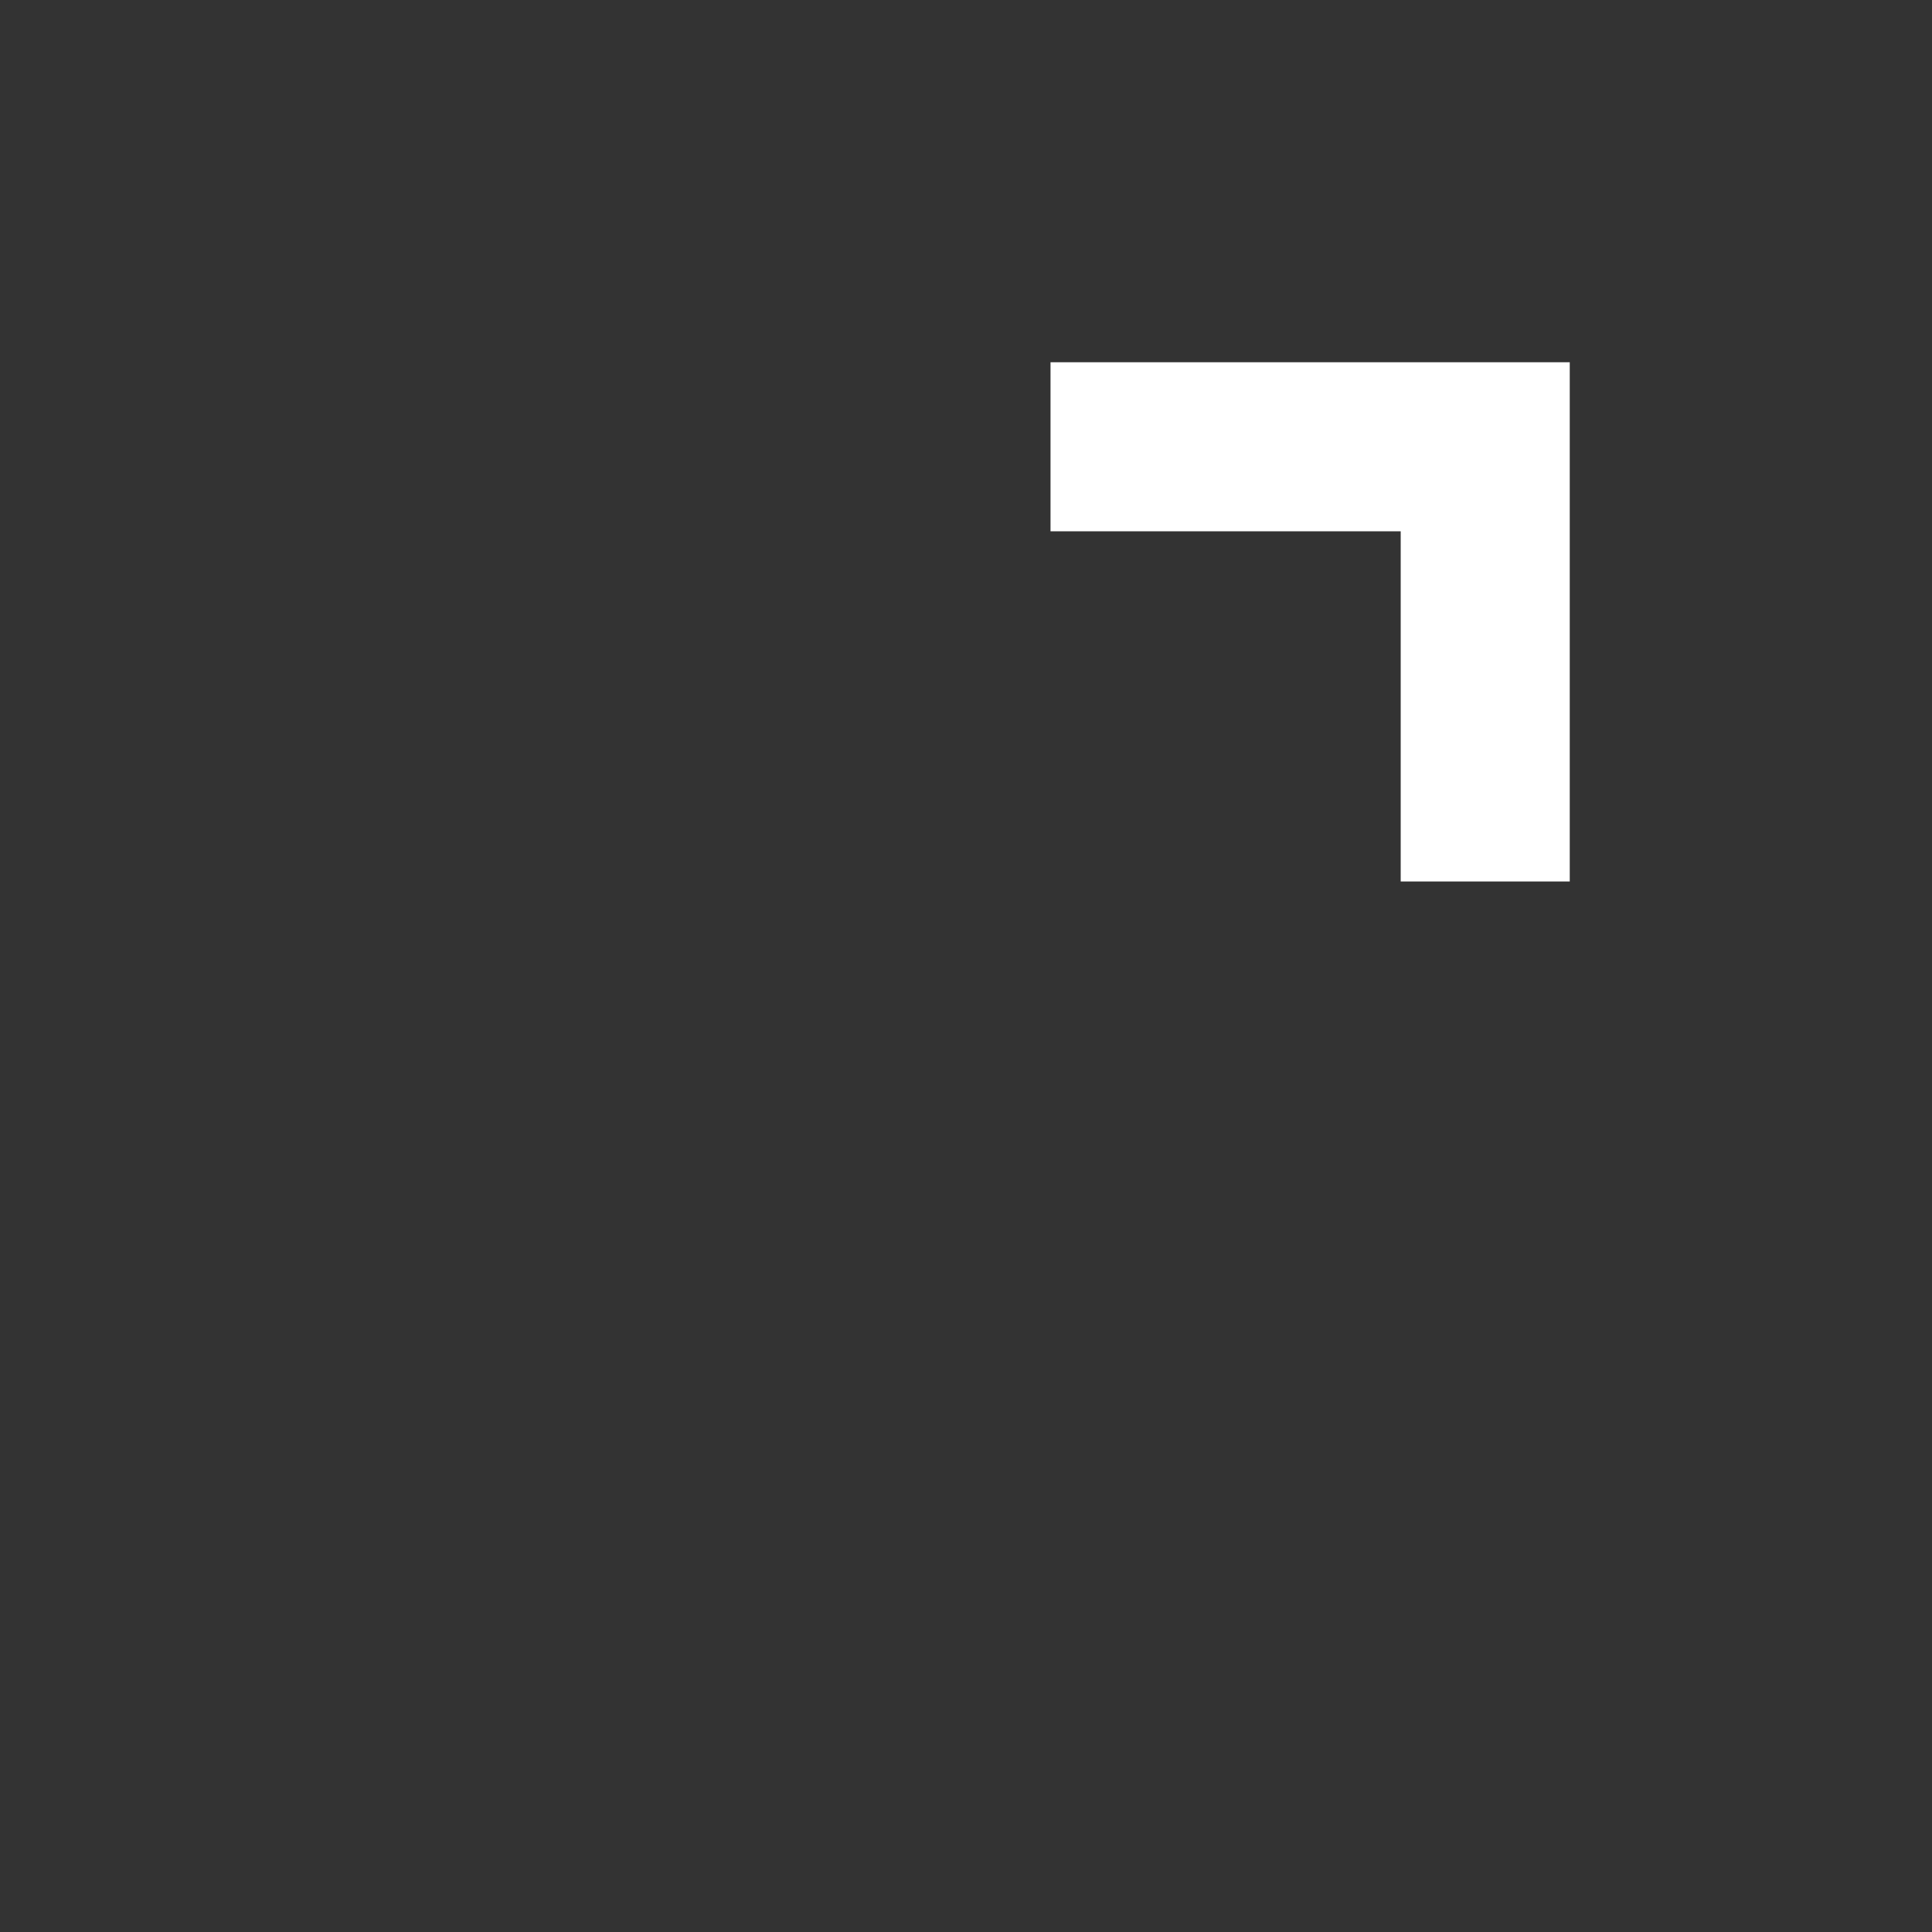 <svg xmlns="http://www.w3.org/2000/svg" viewBox="0 0 16 16" focusable="false" aria-hidden="true">
<rect x="0" y="0" width="16" height="16" fill="#333333" stroke="none"/>
<g transform="translate(-177, -5716)">
	<g transform="translate(-0, 4927)">
		<g transform="translate(24, 773)">
			<g transform="translate(150, 13)">
				<path style="fill:#fff" d="M14.6,7.4h-2.9V6H16v4.3h-1.4V7.4z"/>
			</g>
		</g>
	</g>
</g>
</svg>
